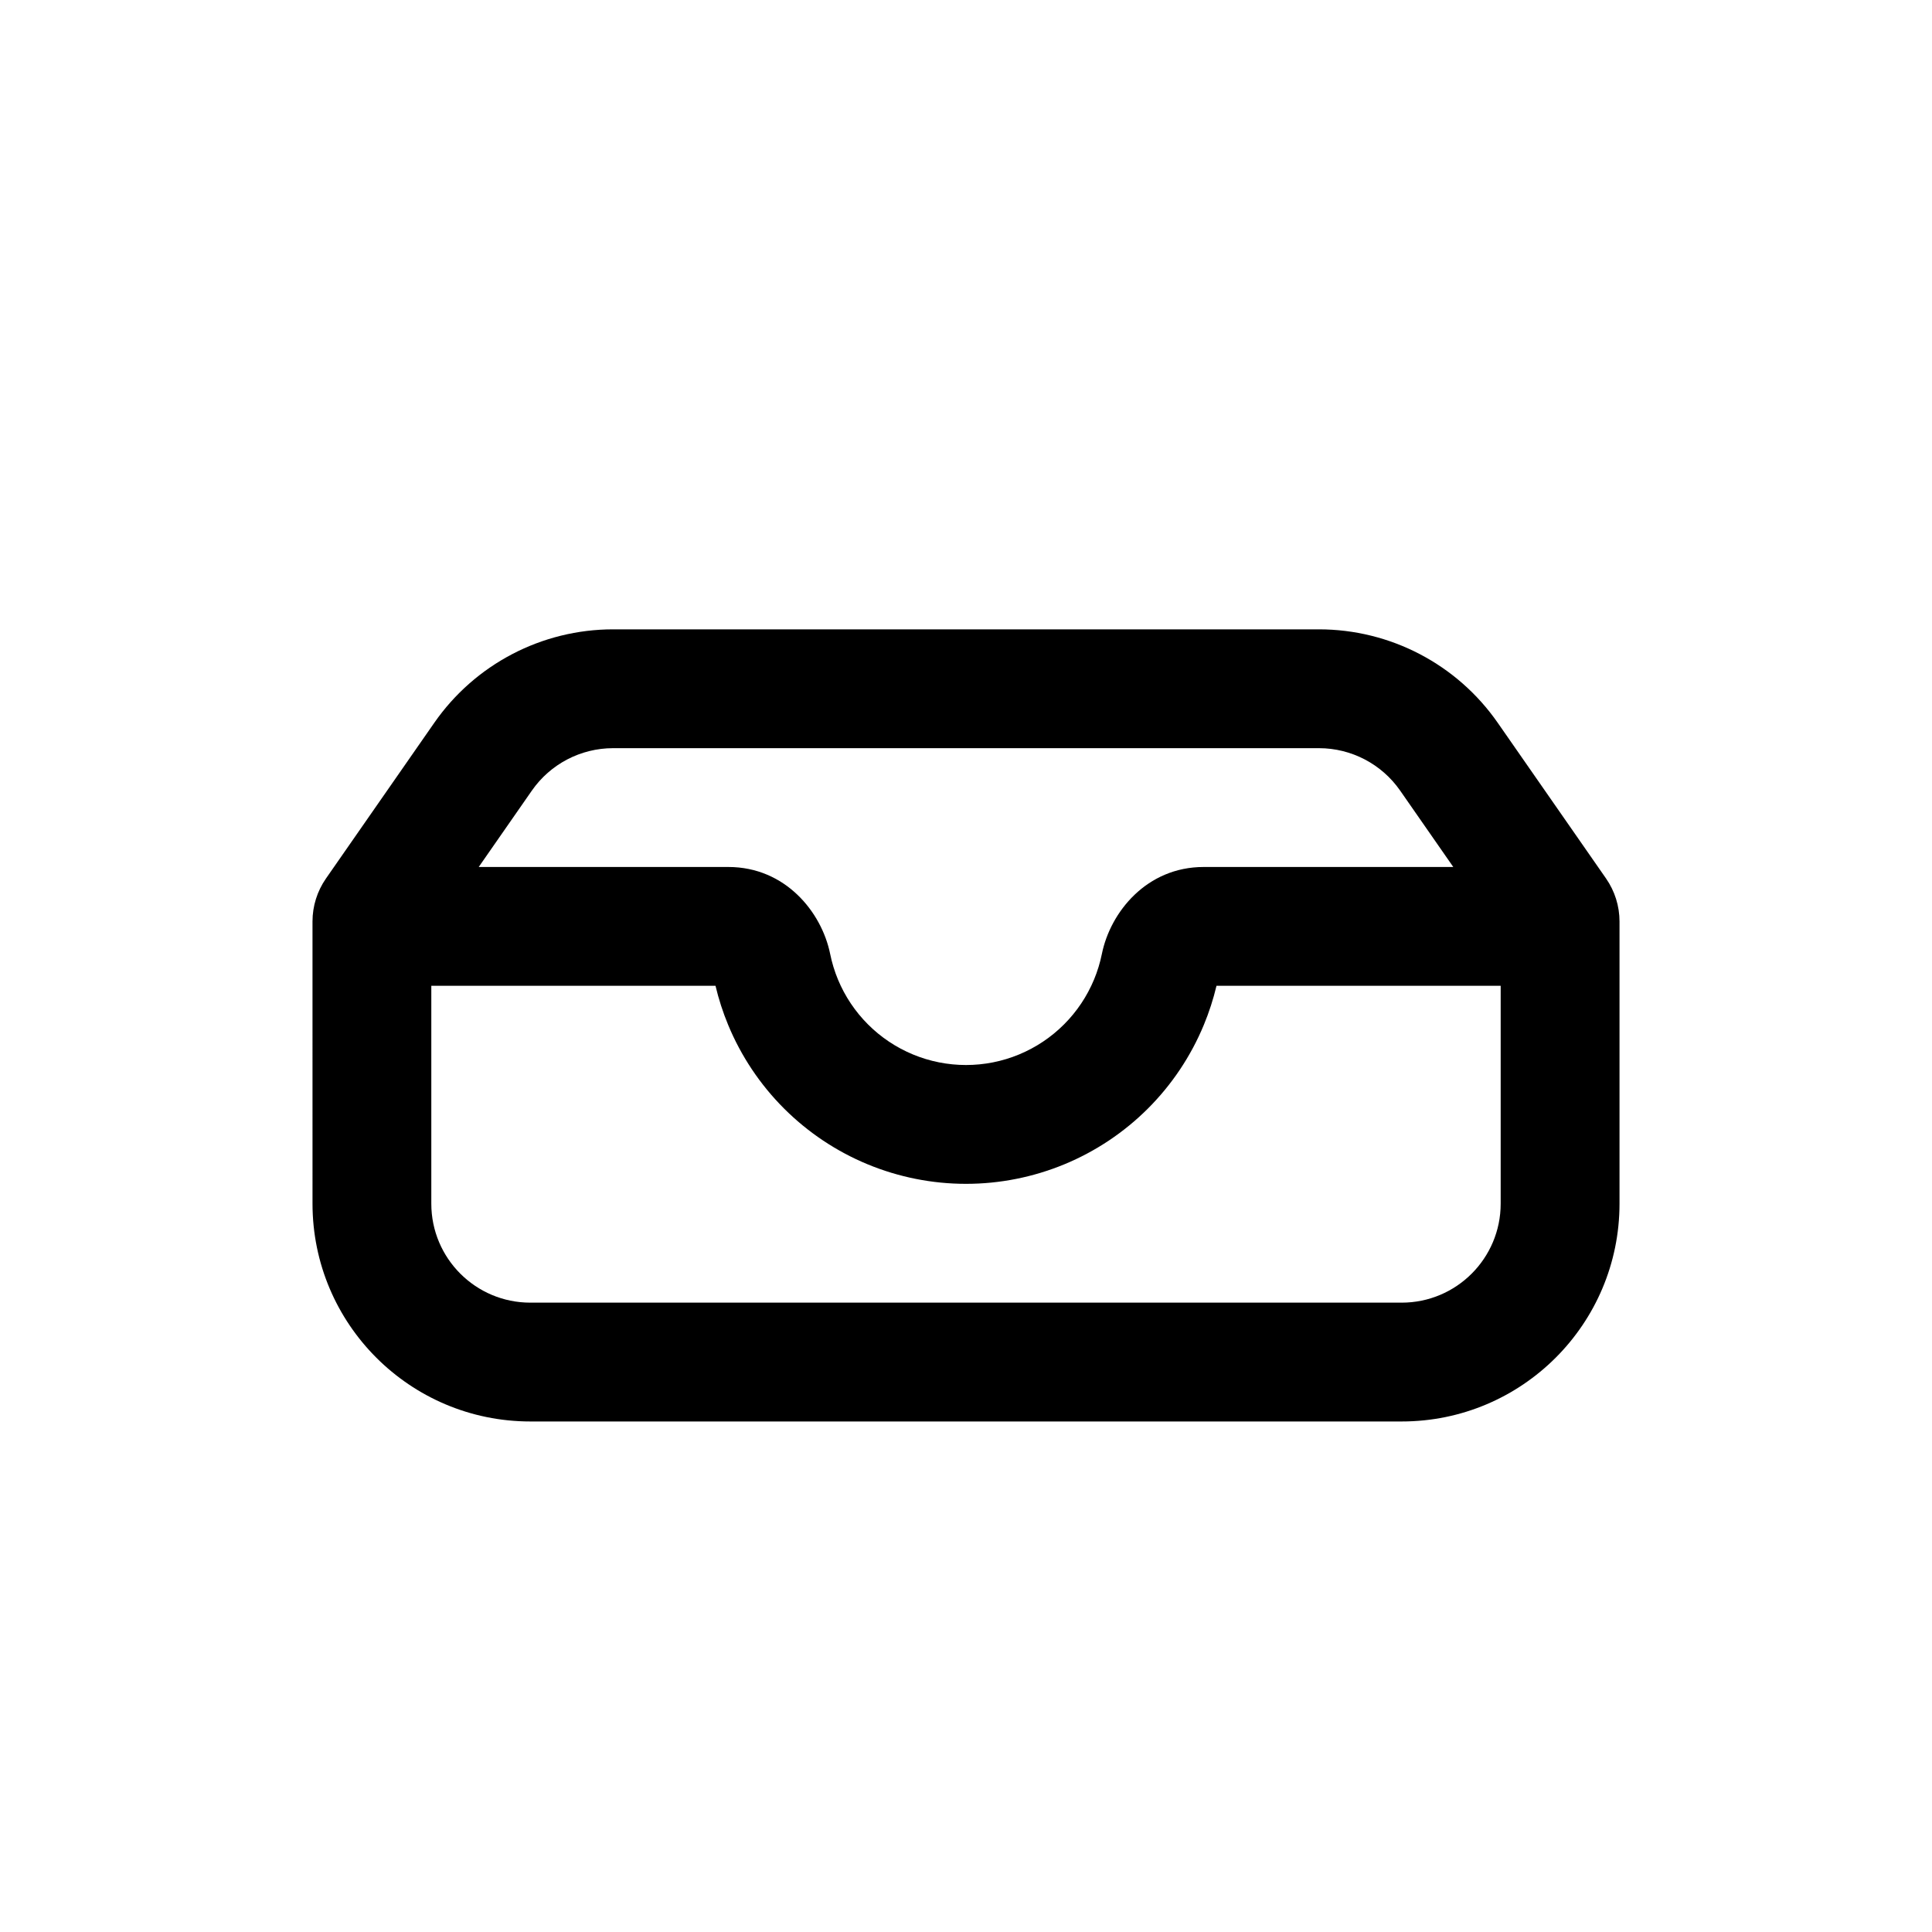<?xml version="1.0" encoding="UTF-8"?>
<!-- Uploaded to: ICON Repo, www.svgrepo.com, Generator: ICON Repo Mixer Tools -->
<svg fill="#000000" width="800px" height="800px" version="1.1" viewBox="144 144 512 512" xmlns="http://www.w3.org/2000/svg">
 <path d="m284.94 353.53c4.906-7.055 12.953-11.258 21.543-11.258h187.04c8.59 0 16.633 4.203 21.539 11.258l14.074 20.23h-66.156c-15.086 0-24.723 11.938-26.973 23.043-0.469 2.309-1.16 4.574-2.066 6.762-1.848 4.453-4.551 8.504-7.965 11.914-3.41 3.414-7.461 6.117-11.914 7.965-4.457 1.848-9.234 2.797-14.059 2.797s-9.602-0.949-14.059-2.797c-4.457-1.848-8.508-4.551-11.918-7.965-3.41-3.41-6.117-7.461-7.965-11.914-0.906-2.188-1.594-4.453-2.062-6.762-2.254-11.105-11.891-23.043-26.973-23.043h-66.16zm-58.125 35.977v-1.309c0-4.07 1.246-8.047 3.574-11.391l28.703-41.262c10.793-15.512 28.492-24.762 47.391-24.762h187.04c18.895 0 36.598 9.25 47.387 24.762l28.707 41.262c2.324 3.344 3.57 7.32 3.57 11.391v74.781c0 31.883-25.848 57.727-57.73 57.727h-230.91c-31.883 0-57.73-25.844-57.73-57.727zm314.88 15.742v57.73c0 14.492-11.746 26.238-26.242 26.238h-230.91c-14.492 0-26.242-11.746-26.242-26.238v-57.73h75.316c0.836 3.531 1.957 6.996 3.352 10.363 3.426 8.277 8.453 15.801 14.789 22.137 6.336 6.332 13.855 11.359 22.133 14.789 8.277 3.426 17.148 5.191 26.109 5.191 8.957 0 17.828-1.766 26.105-5.191 8.277-3.43 15.801-8.457 22.137-14.789 6.332-6.336 11.359-13.859 14.785-22.137 1.398-3.367 2.516-6.832 3.356-10.363z" fill-rule="evenodd"/>
</svg>